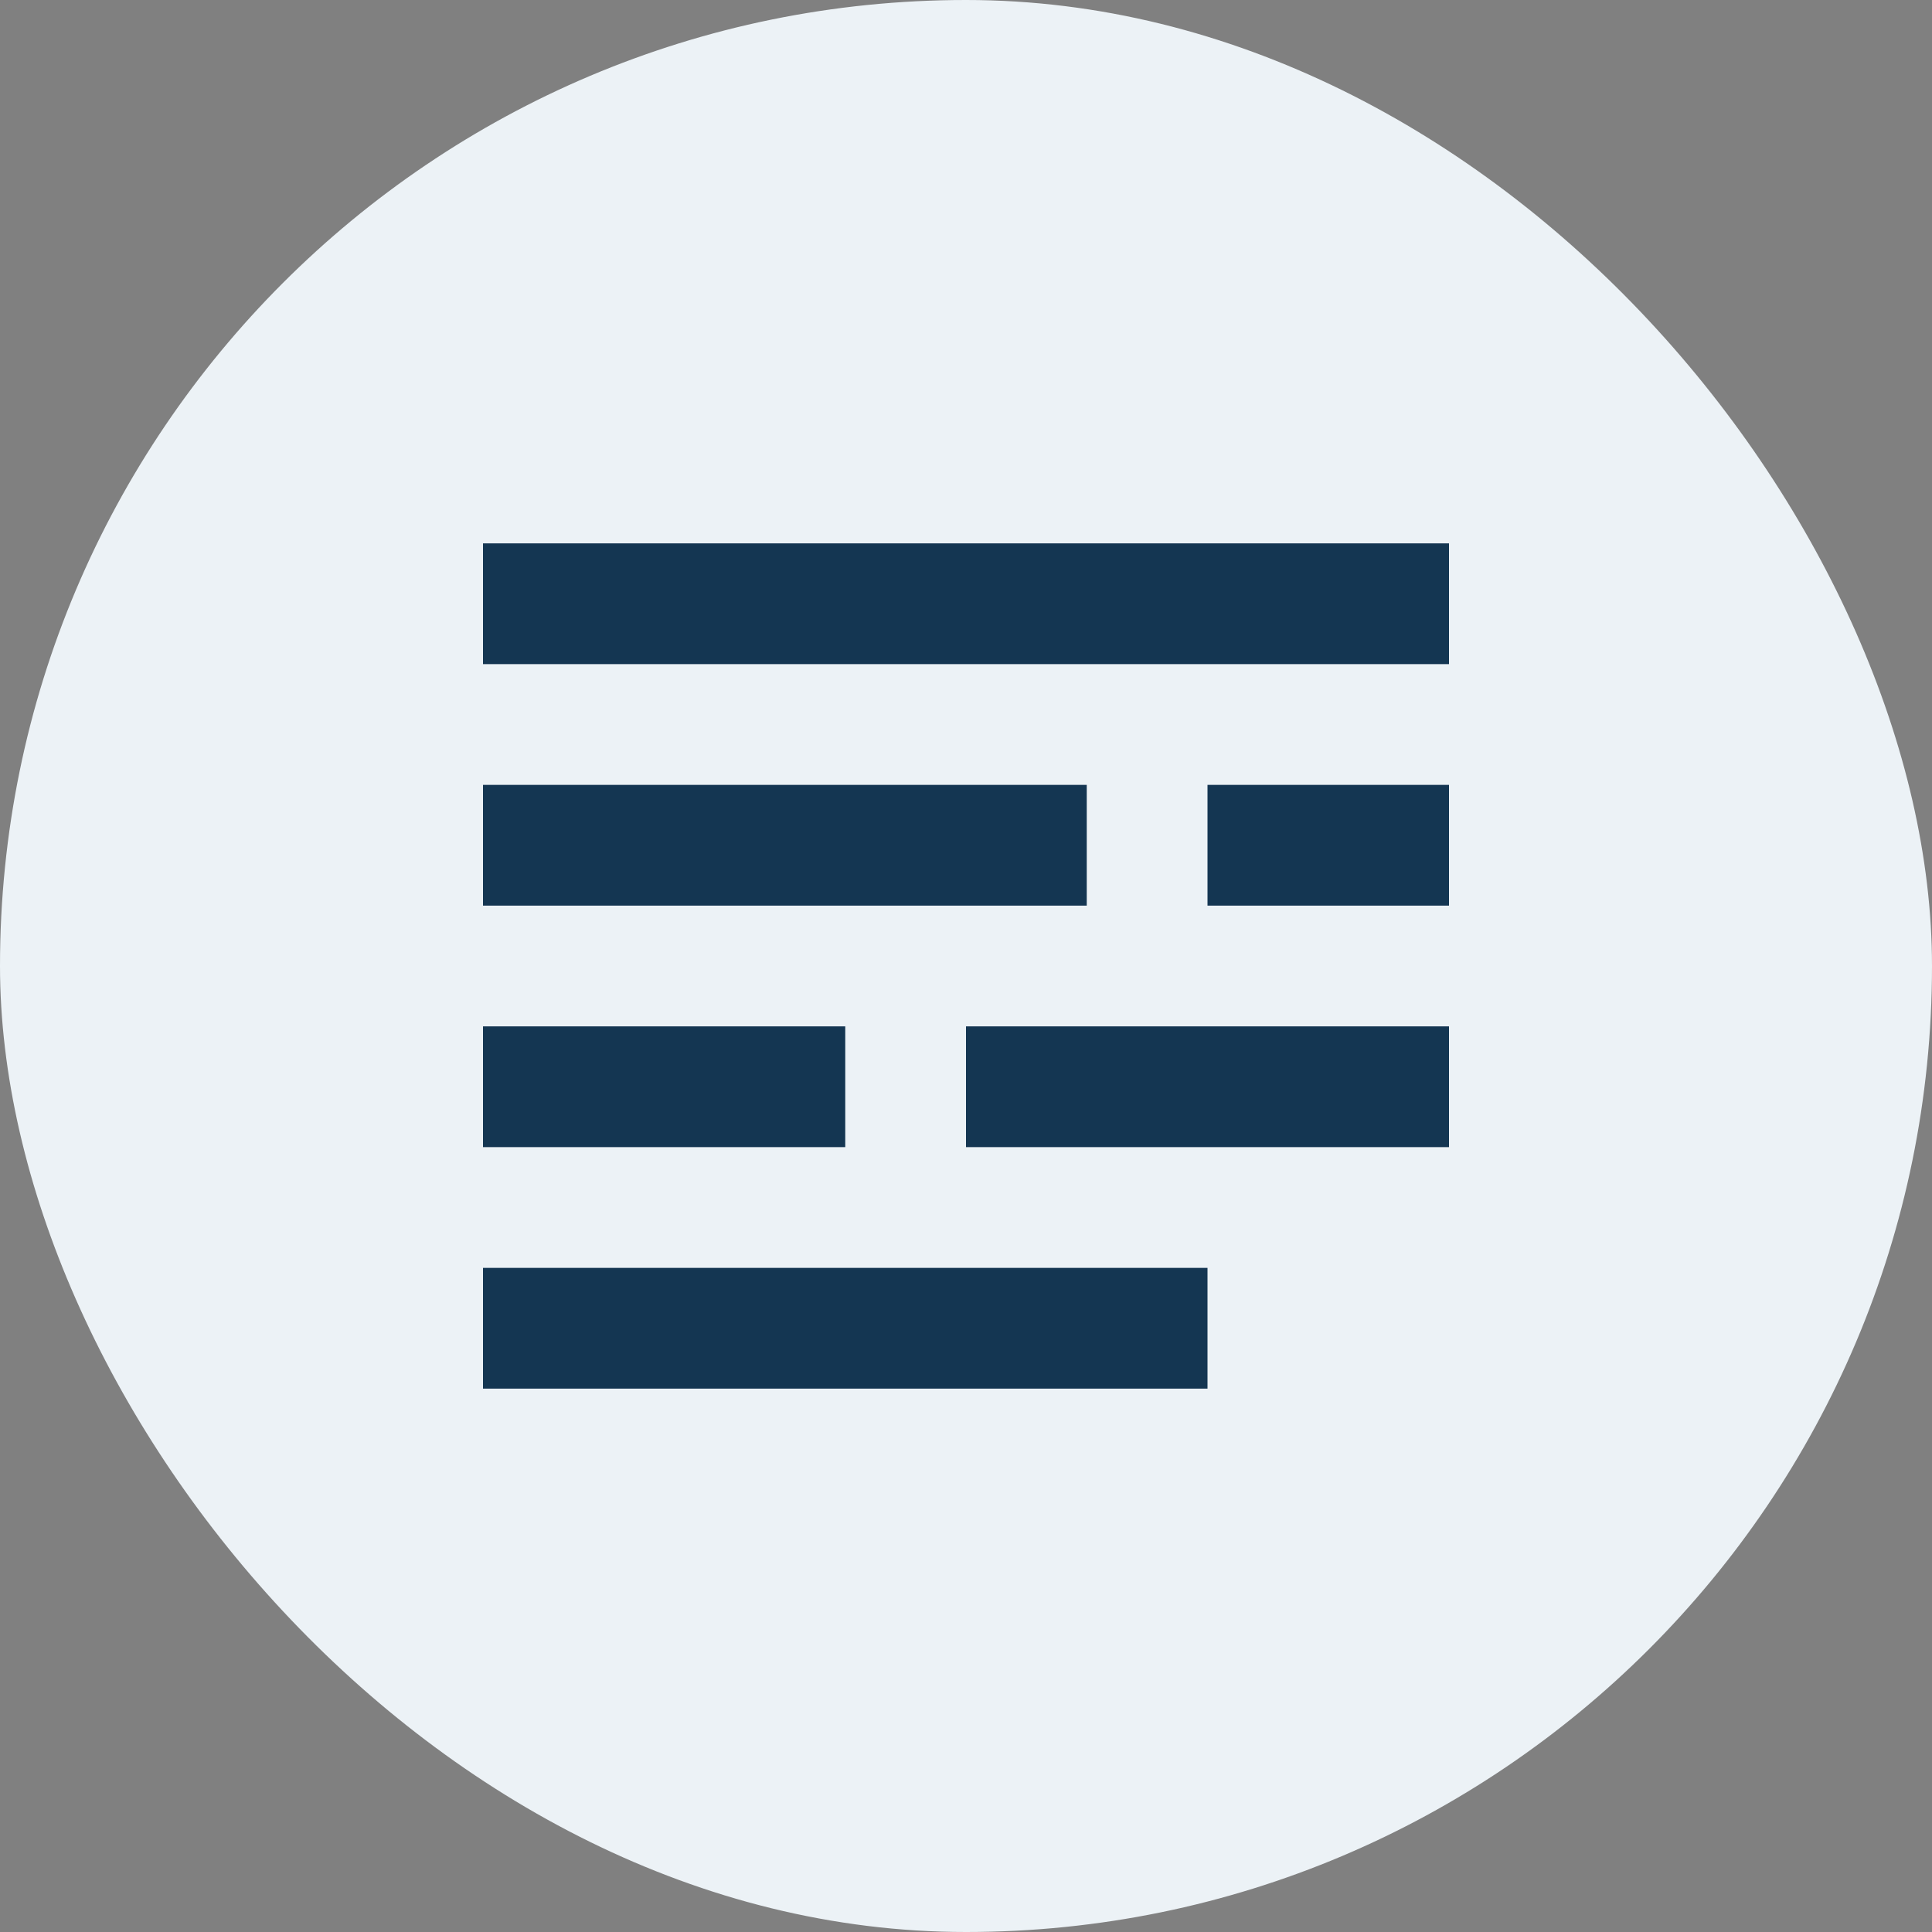 <svg width="32" height="32" viewBox="0 0 32 32" fill="none" xmlns="http://www.w3.org/2000/svg">
<rect x="0" y="0" width="32" height="32" fill="#808080" stroke="none"/>
<rect width="32" height="32" rx="16" fill="#ECF2F6"/>
<path d="M24 9V11H8V9H24ZM18 13V15H8V13H18ZM24 13V15H20V13H24ZM14 17V19H8V17H14ZM24 17V19H16V17H24ZM20 21V23H8V21H20Z" fill="#143652"/>
</svg>
